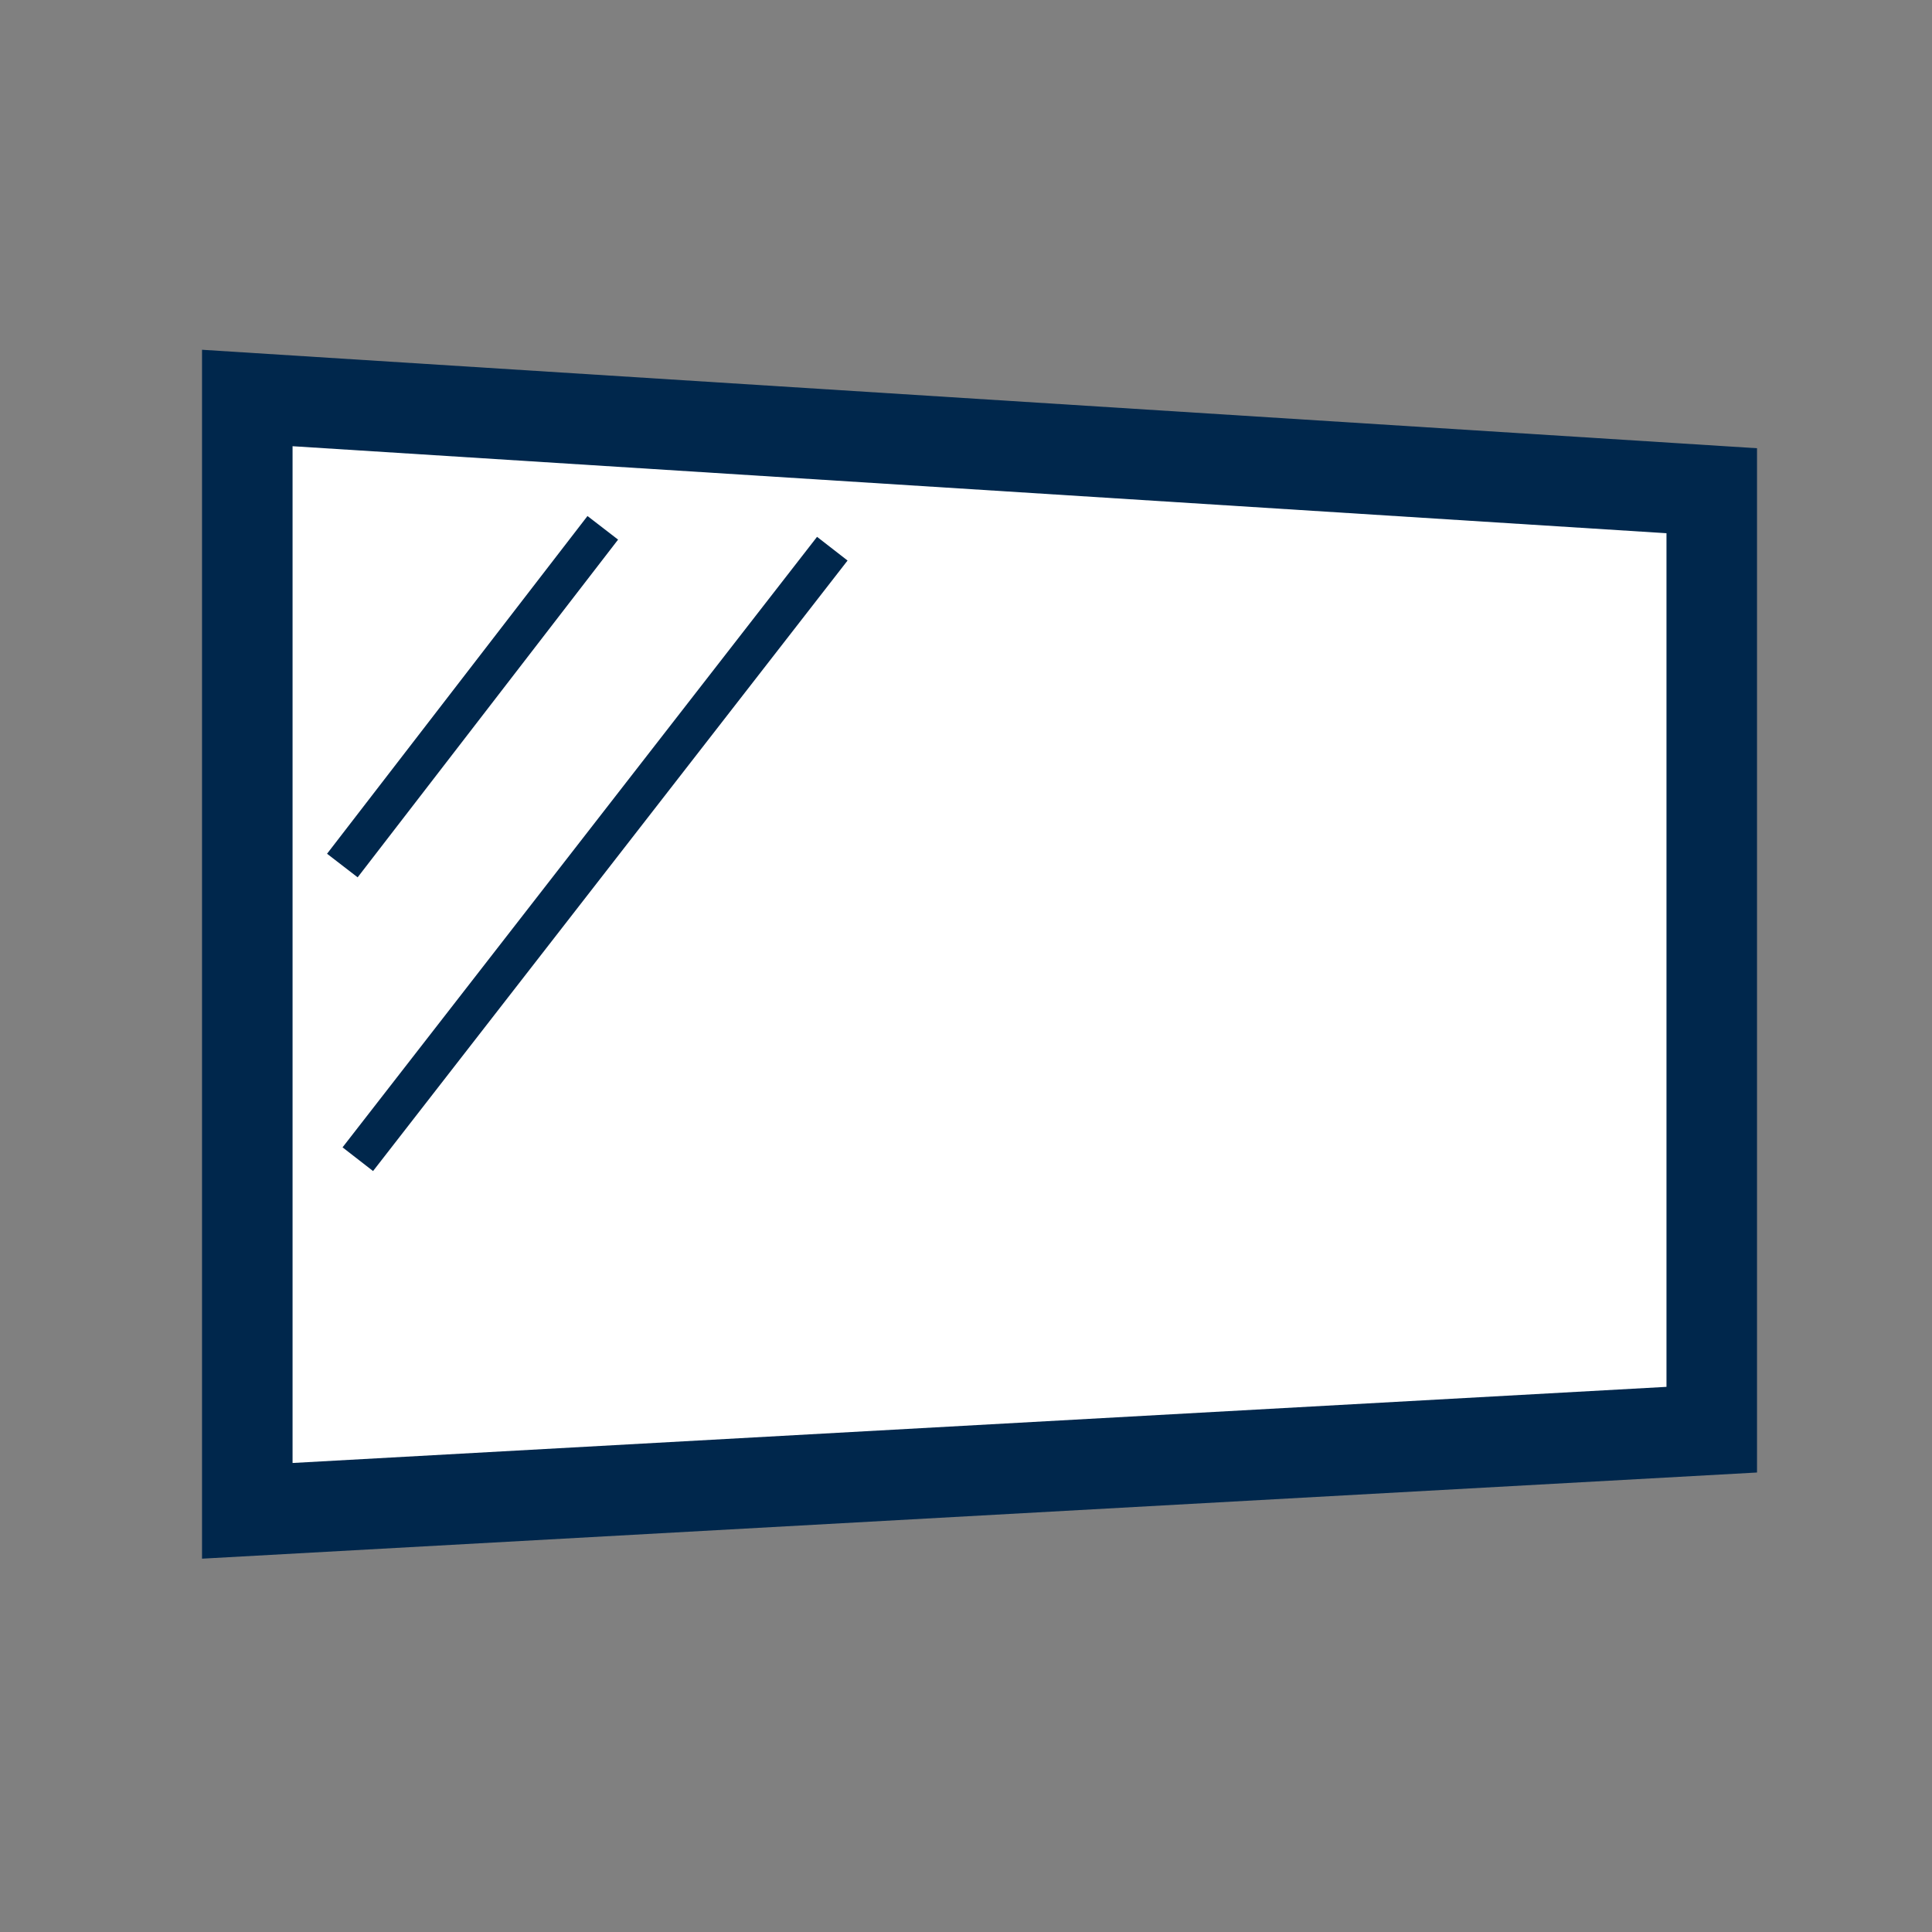 <svg xmlns="http://www.w3.org/2000/svg" xmlns:xlink="http://www.w3.org/1999/xlink" id="Layer_1" x="0px" y="0px" viewBox="0 0 250 250" style="enable-background:new 0 0 250 250;" xml:space="preserve"><rect x="0" y="0" width="250" height="250" fill="#808080" stroke="none"/><style type="text/css">	.st0{fill:#FFFFFF;stroke:#00274C;stroke-width:11.715;stroke-miterlimit:10;}	.st1{fill:none;stroke:#00274C;stroke-width:5;stroke-miterlimit:10;}</style><polygon class="st0" points="221.5,185 32,195.5 32,51.5 221.5,63.5 "></polygon><line class="st1" x1="44.3" y1="112" x2="78" y2="68.3"></line><line class="st1" x1="46.3" y1="150" x2="107.7" y2="71"></line></svg>